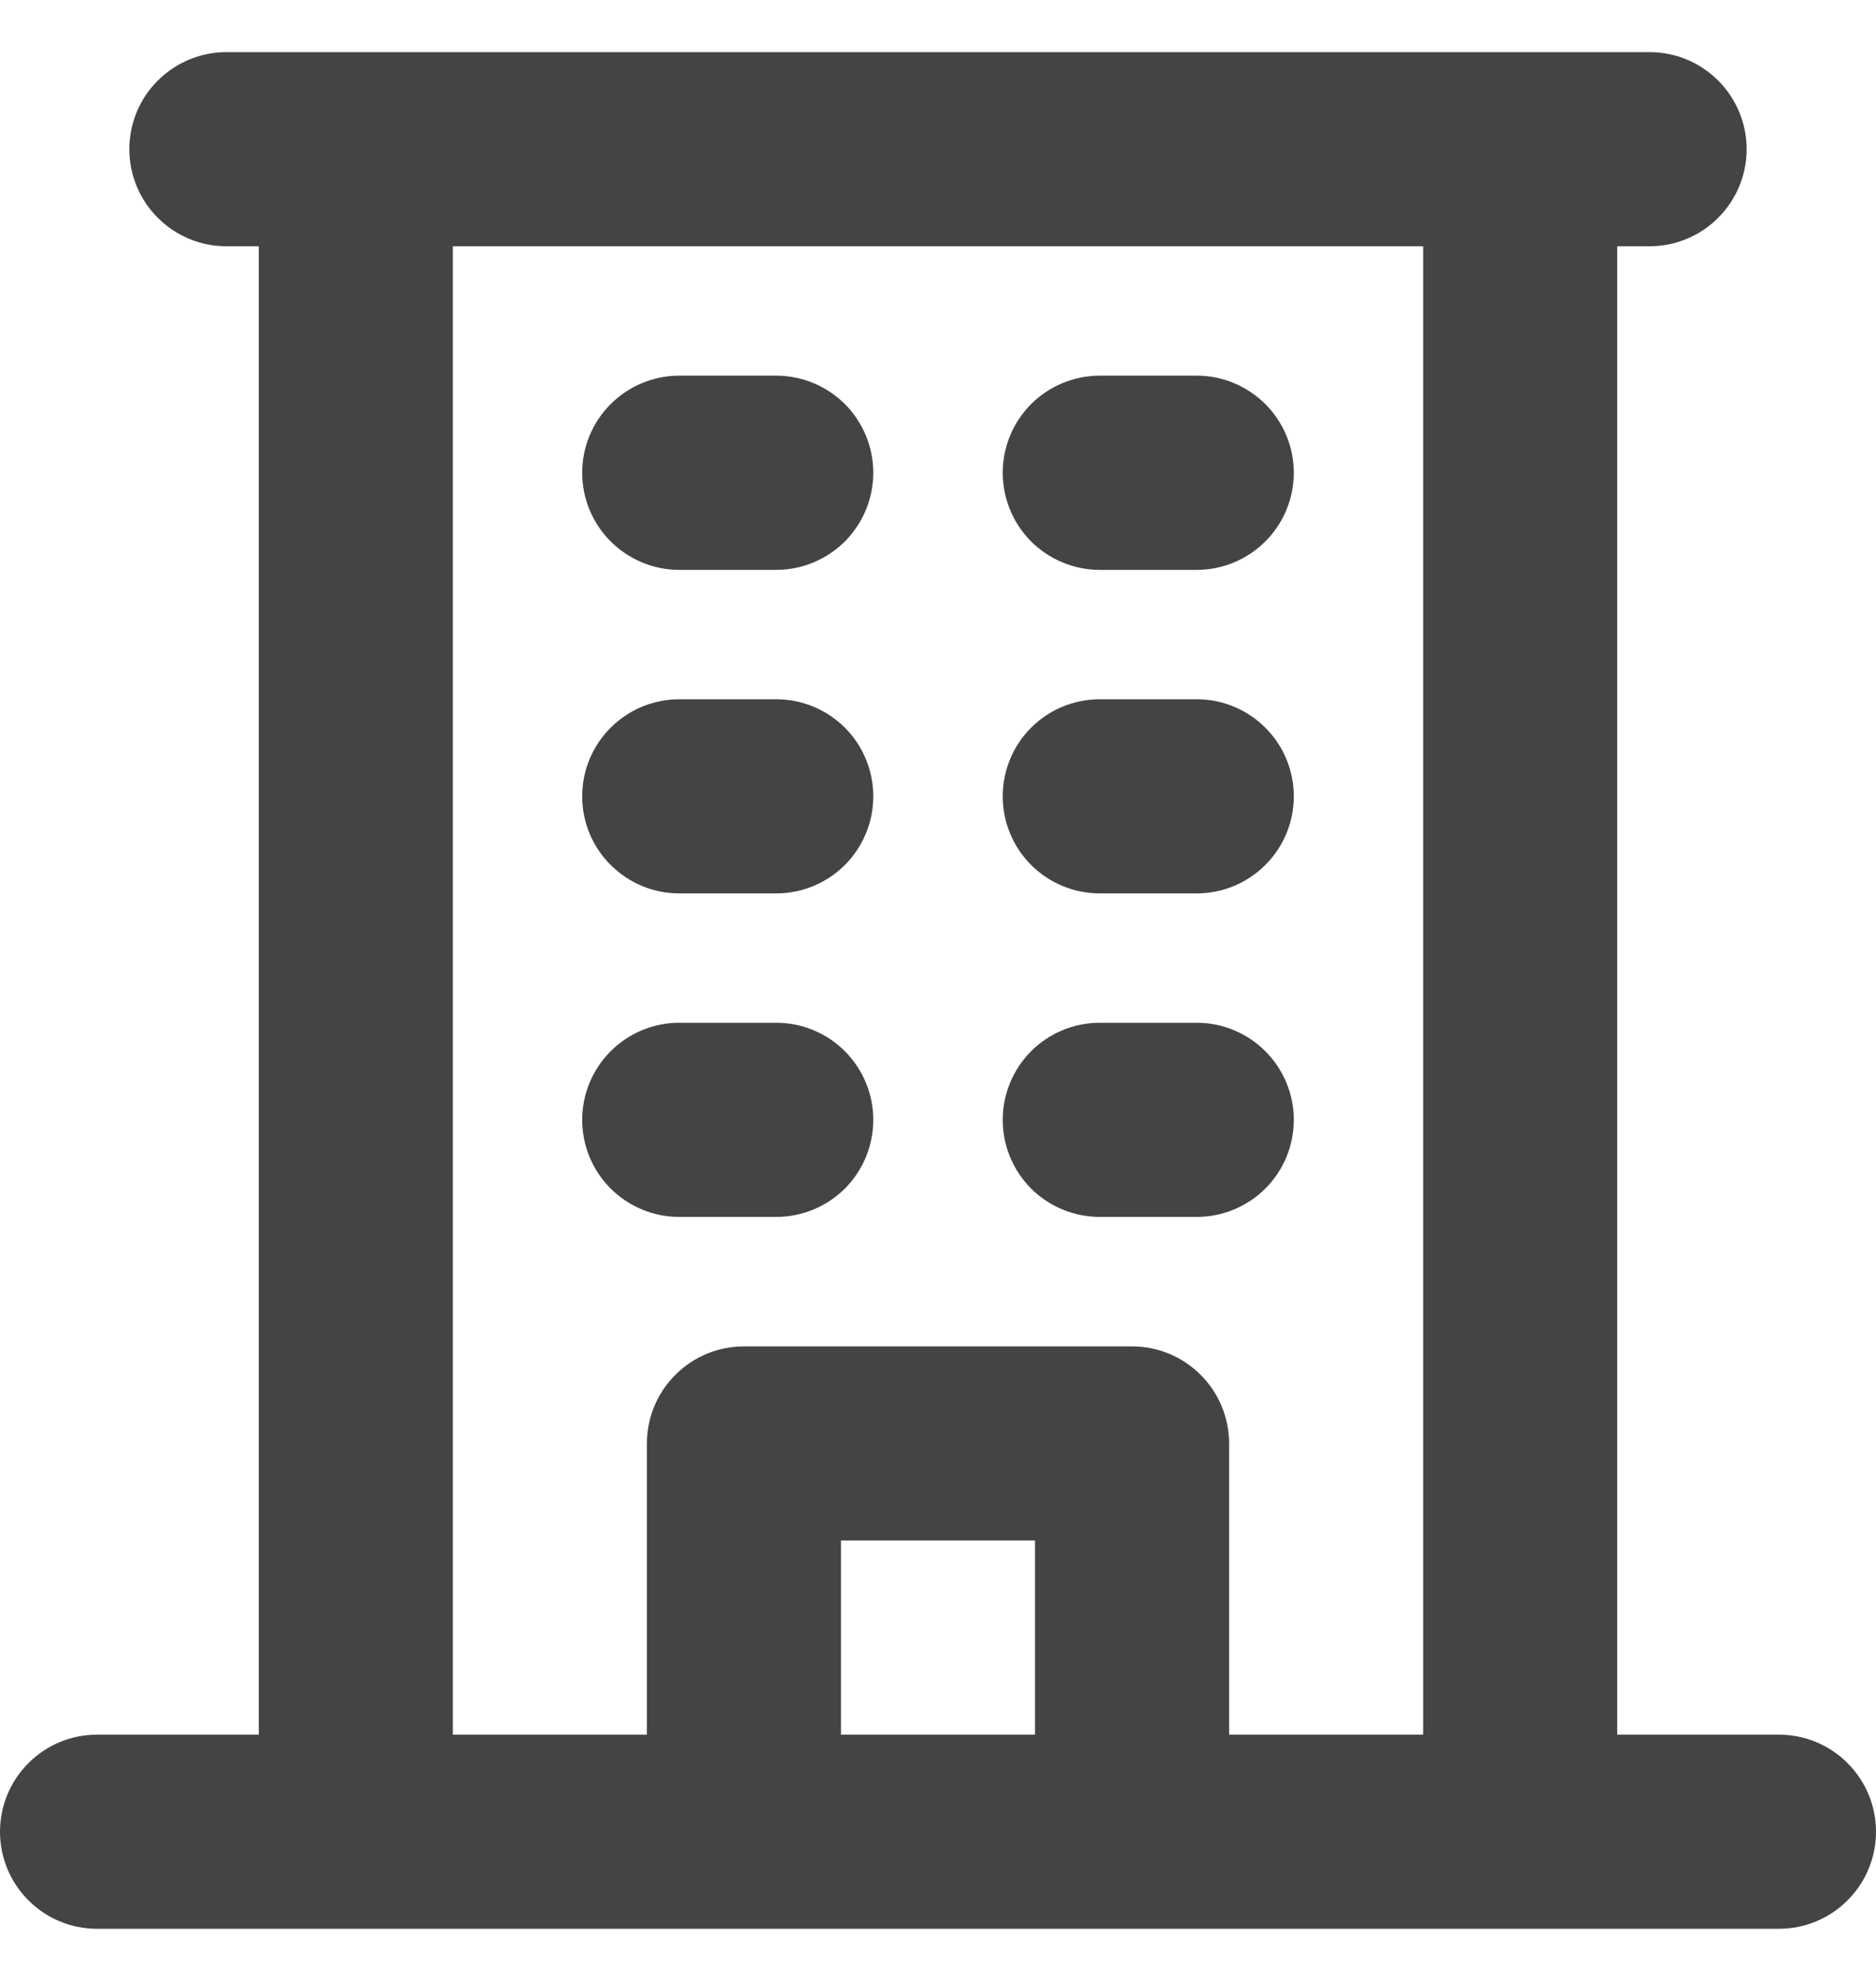 <svg width="18" height="19" viewBox="0 0 18 19" fill="none" xmlns="http://www.w3.org/2000/svg">
<path d="M17.069 16.638H15.517V2.362H15.828C16.075 2.362 16.311 2.264 16.486 2.089C16.66 1.915 16.759 1.678 16.759 1.431C16.759 1.184 16.66 0.947 16.486 0.773C16.311 0.598 16.075 0.5 15.828 0.5H2.172C1.925 0.5 1.689 0.598 1.514 0.773C1.339 0.947 1.241 1.184 1.241 1.431C1.241 1.678 1.339 1.915 1.514 2.089C1.689 2.264 1.925 2.362 2.172 2.362H2.483V16.638H0.931C0.684 16.638 0.447 16.736 0.273 16.911C0.098 17.085 0 17.322 0 17.569C0 17.816 0.098 18.053 0.273 18.227C0.447 18.402 0.684 18.5 0.931 18.5H17.069C17.316 18.5 17.553 18.402 17.727 18.227C17.902 18.053 18 17.816 18 17.569C18 17.322 17.902 17.085 17.727 16.911C17.553 16.736 17.316 16.638 17.069 16.638ZM4.345 2.362H13.655V16.638H11.793V13.845C11.793 13.598 11.695 13.361 11.52 13.187C11.346 13.012 11.109 12.914 10.862 12.914H7.138C6.891 12.914 6.654 13.012 6.48 13.187C6.305 13.361 6.207 13.598 6.207 13.845V16.638H4.345V2.362ZM9.931 16.638H8.069V14.776H9.931V16.638ZM5.586 4.534C5.586 4.288 5.684 4.051 5.859 3.876C6.034 3.702 6.27 3.603 6.517 3.603H7.448C7.695 3.603 7.932 3.702 8.107 3.876C8.281 4.051 8.379 4.288 8.379 4.534C8.379 4.781 8.281 5.018 8.107 5.193C7.932 5.367 7.695 5.466 7.448 5.466H6.517C6.27 5.466 6.034 5.367 5.859 5.193C5.684 5.018 5.586 4.781 5.586 4.534ZM9.621 4.534C9.621 4.288 9.719 4.051 9.893 3.876C10.068 3.702 10.305 3.603 10.552 3.603H11.483C11.73 3.603 11.966 3.702 12.141 3.876C12.316 4.051 12.414 4.288 12.414 4.534C12.414 4.781 12.316 5.018 12.141 5.193C11.966 5.367 11.73 5.466 11.483 5.466H10.552C10.305 5.466 10.068 5.367 9.893 5.193C9.719 5.018 9.621 4.781 9.621 4.534ZM5.586 7.638C5.586 7.391 5.684 7.154 5.859 6.98C6.034 6.805 6.27 6.707 6.517 6.707H7.448C7.695 6.707 7.932 6.805 8.107 6.98C8.281 7.154 8.379 7.391 8.379 7.638C8.379 7.885 8.281 8.122 8.107 8.296C7.932 8.471 7.695 8.569 7.448 8.569H6.517C6.27 8.569 6.034 8.471 5.859 8.296C5.684 8.122 5.586 7.885 5.586 7.638ZM9.621 7.638C9.621 7.391 9.719 7.154 9.893 6.98C10.068 6.805 10.305 6.707 10.552 6.707H11.483C11.73 6.707 11.966 6.805 12.141 6.98C12.316 7.154 12.414 7.391 12.414 7.638C12.414 7.885 12.316 8.122 12.141 8.296C11.966 8.471 11.73 8.569 11.483 8.569H10.552C10.305 8.569 10.068 8.471 9.893 8.296C9.719 8.122 9.621 7.885 9.621 7.638ZM5.586 10.741C5.586 10.495 5.684 10.258 5.859 10.083C6.034 9.908 6.27 9.81 6.517 9.81H7.448C7.695 9.81 7.932 9.908 8.107 10.083C8.281 10.258 8.379 10.495 8.379 10.741C8.379 10.988 8.281 11.225 8.107 11.4C7.932 11.574 7.695 11.672 7.448 11.672H6.517C6.27 11.672 6.034 11.574 5.859 11.4C5.684 11.225 5.586 10.988 5.586 10.741ZM9.621 10.741C9.621 10.495 9.719 10.258 9.893 10.083C10.068 9.908 10.305 9.81 10.552 9.81H11.483C11.73 9.81 11.966 9.908 12.141 10.083C12.316 10.258 12.414 10.495 12.414 10.741C12.414 10.988 12.316 11.225 12.141 11.4C11.966 11.574 11.73 11.672 11.483 11.672H10.552C10.305 11.672 10.068 11.574 9.893 11.4C9.719 11.225 9.621 10.988 9.621 10.741Z" fill="#444444"/>
</svg>
